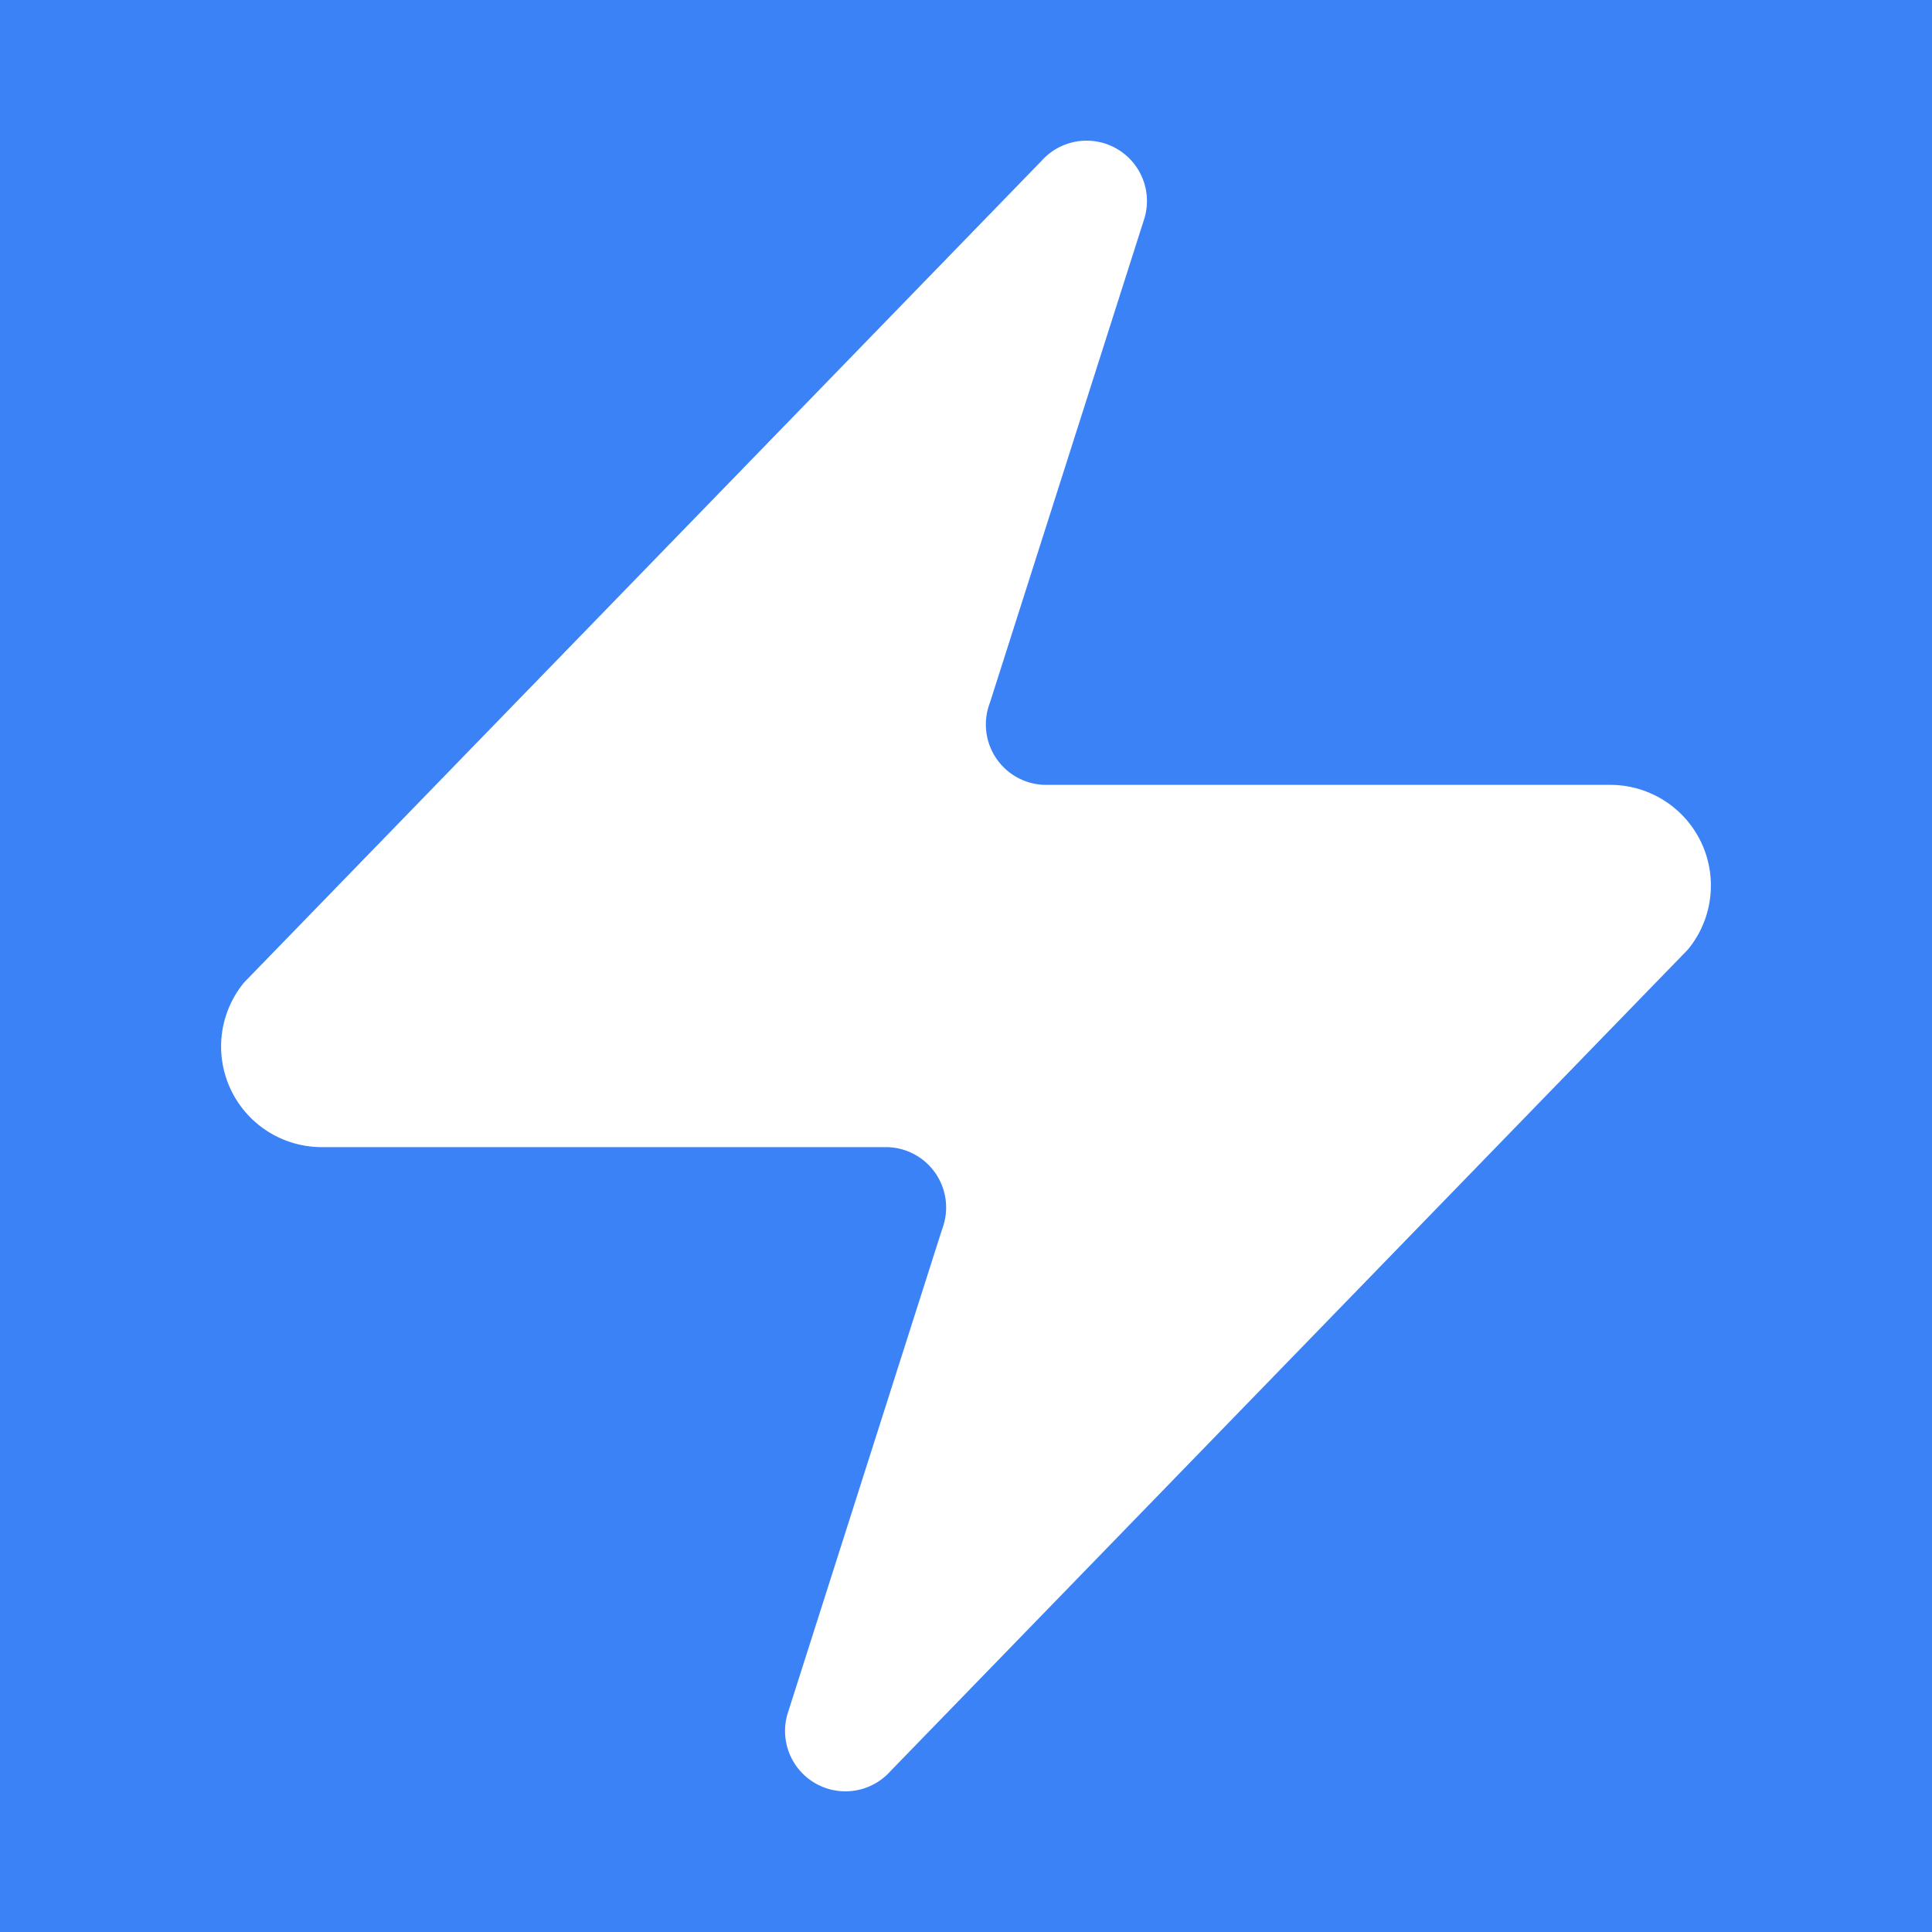 <svg xmlns="http://www.w3.org/2000/svg" viewBox="0 0 24 24" fill="none">
  <rect width="24" height="24" fill="#3b82f6"/>
  <path d="M4 14a1 1 0 0 1-.78-1.63l9.9-10.2a.5.5 0 0 1 .86.46l-1.92 6.02A1 1 0 0 0 13 10h7a1 1 0 0 1 .78 1.63l-9.9 10.2a.5.5 0 0 1-.86-.46l1.92-6.02A1 1 0 0 0 11 14z" fill="#ffffff" stroke="#ffffff" stroke-width="0.5" stroke-linecap="round" stroke-linejoin="round"/>
</svg>

